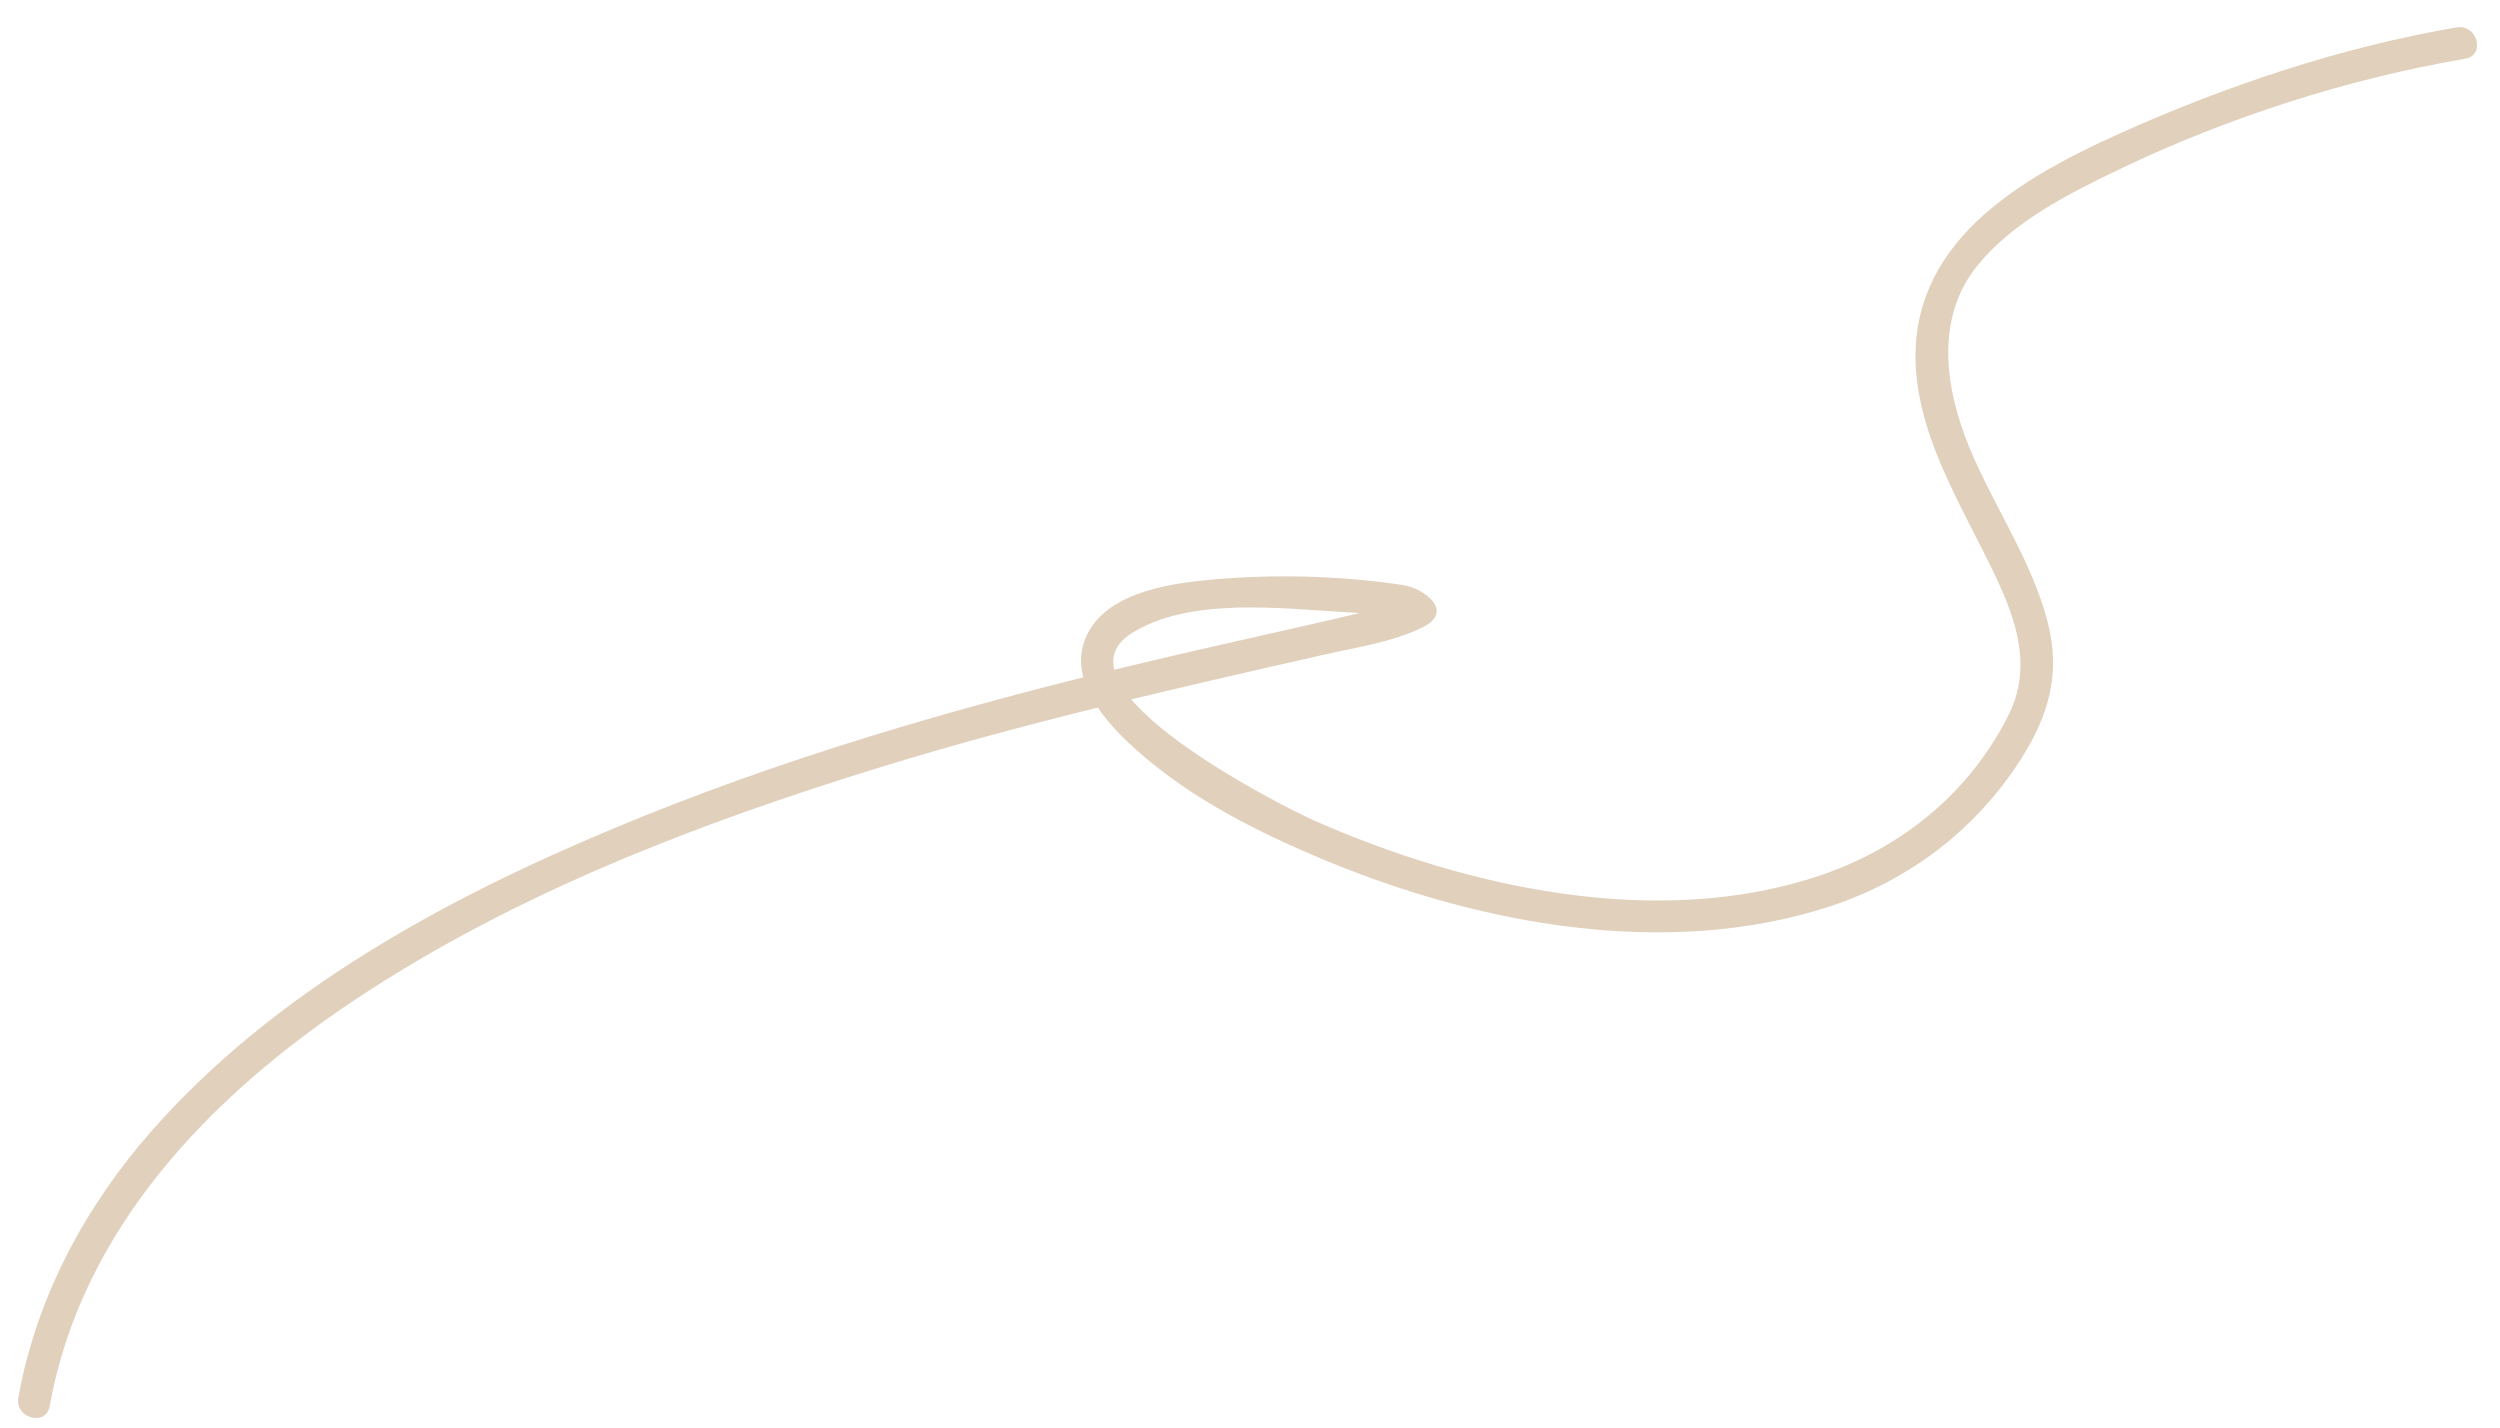 <svg xmlns="http://www.w3.org/2000/svg" x="0px" y="0px" width="100%" viewBox="0 0 385 219.845" style="vertical-align: middle; max-width: 100%; width: 100%;"><g>
	<g>
		<path fill="rgb(225,208,188)" d="M378.331,4.216c-17.86,3.053-35.624,9.007-52.109,16.437c-15.541,7.003-32.539,16.999-31.153,36.415     c0.694,9.715,5.75,18.698,10.036,27.218c4.077,8.104,8.654,16.903,4.249,25.752c-5.946,11.94-16.356,20.456-28.896,24.726     c-25.001,8.512-54.524,1.979-77.981-8.358c-5.527-2.436-41.277-20.69-28.162-28.915c8.823-5.532,22.734-3.807,32.501-3.242     c2.857,0.165,6.125,0.362,8.584,0.771c0.429,0.071,2.277,0.626,1.479,0.283c-0.379-0.163-0.797-2.633,0.091-3.252     c-0.829,0.578-2.554,1.019-4.315,1.503c-3.064,0.843-6.169,1.545-9.267,2.255c-9.671,2.215-19.363,4.336-29.01,6.652     c-27.168,6.522-54.121,14.341-79.925,25.135c-26.064,10.901-52.199,25.089-71.096,46.56     c-10.279,11.679-17.775,25.698-20.532,41.082c-0.565,3.152,4.253,4.5,4.821,1.33c4.894-27.315,24.716-47.78,47.075-62.64     c24.695-16.412,52.927-27.183,81.13-35.86c22.365-6.882,45.154-12.047,67.955-17.229c5.013-1.14,10.621-1.935,15.278-4.233     c5.022-2.48,0.17-6.035-3.065-6.519c-9.643-1.442-19.872-1.703-29.547-0.813c-6.795,0.624-17.192,2.128-19.599,9.836     c-2.055,6.581,4.334,13.091,8.762,16.938c8.273,7.187,18.333,12.234,28.384,16.414c23.79,9.893,52.709,15.321,77.77,7.125     c12.184-3.985,22.506-11.833,29.409-22.644c4.297-6.729,6.17-13.155,4.167-21.043c-2.41-9.486-8.294-17.871-12.023-26.846     c-3.753-9.034-5.456-19.974,1.177-28.157c5.54-6.834,14.229-11.161,21.998-14.888c16.561-7.944,35.021-13.872,53.146-16.969     C382.833,8.495,381.483,3.678,378.331,4.216L378.331,4.216z"></path>
	</g>
</g></svg>